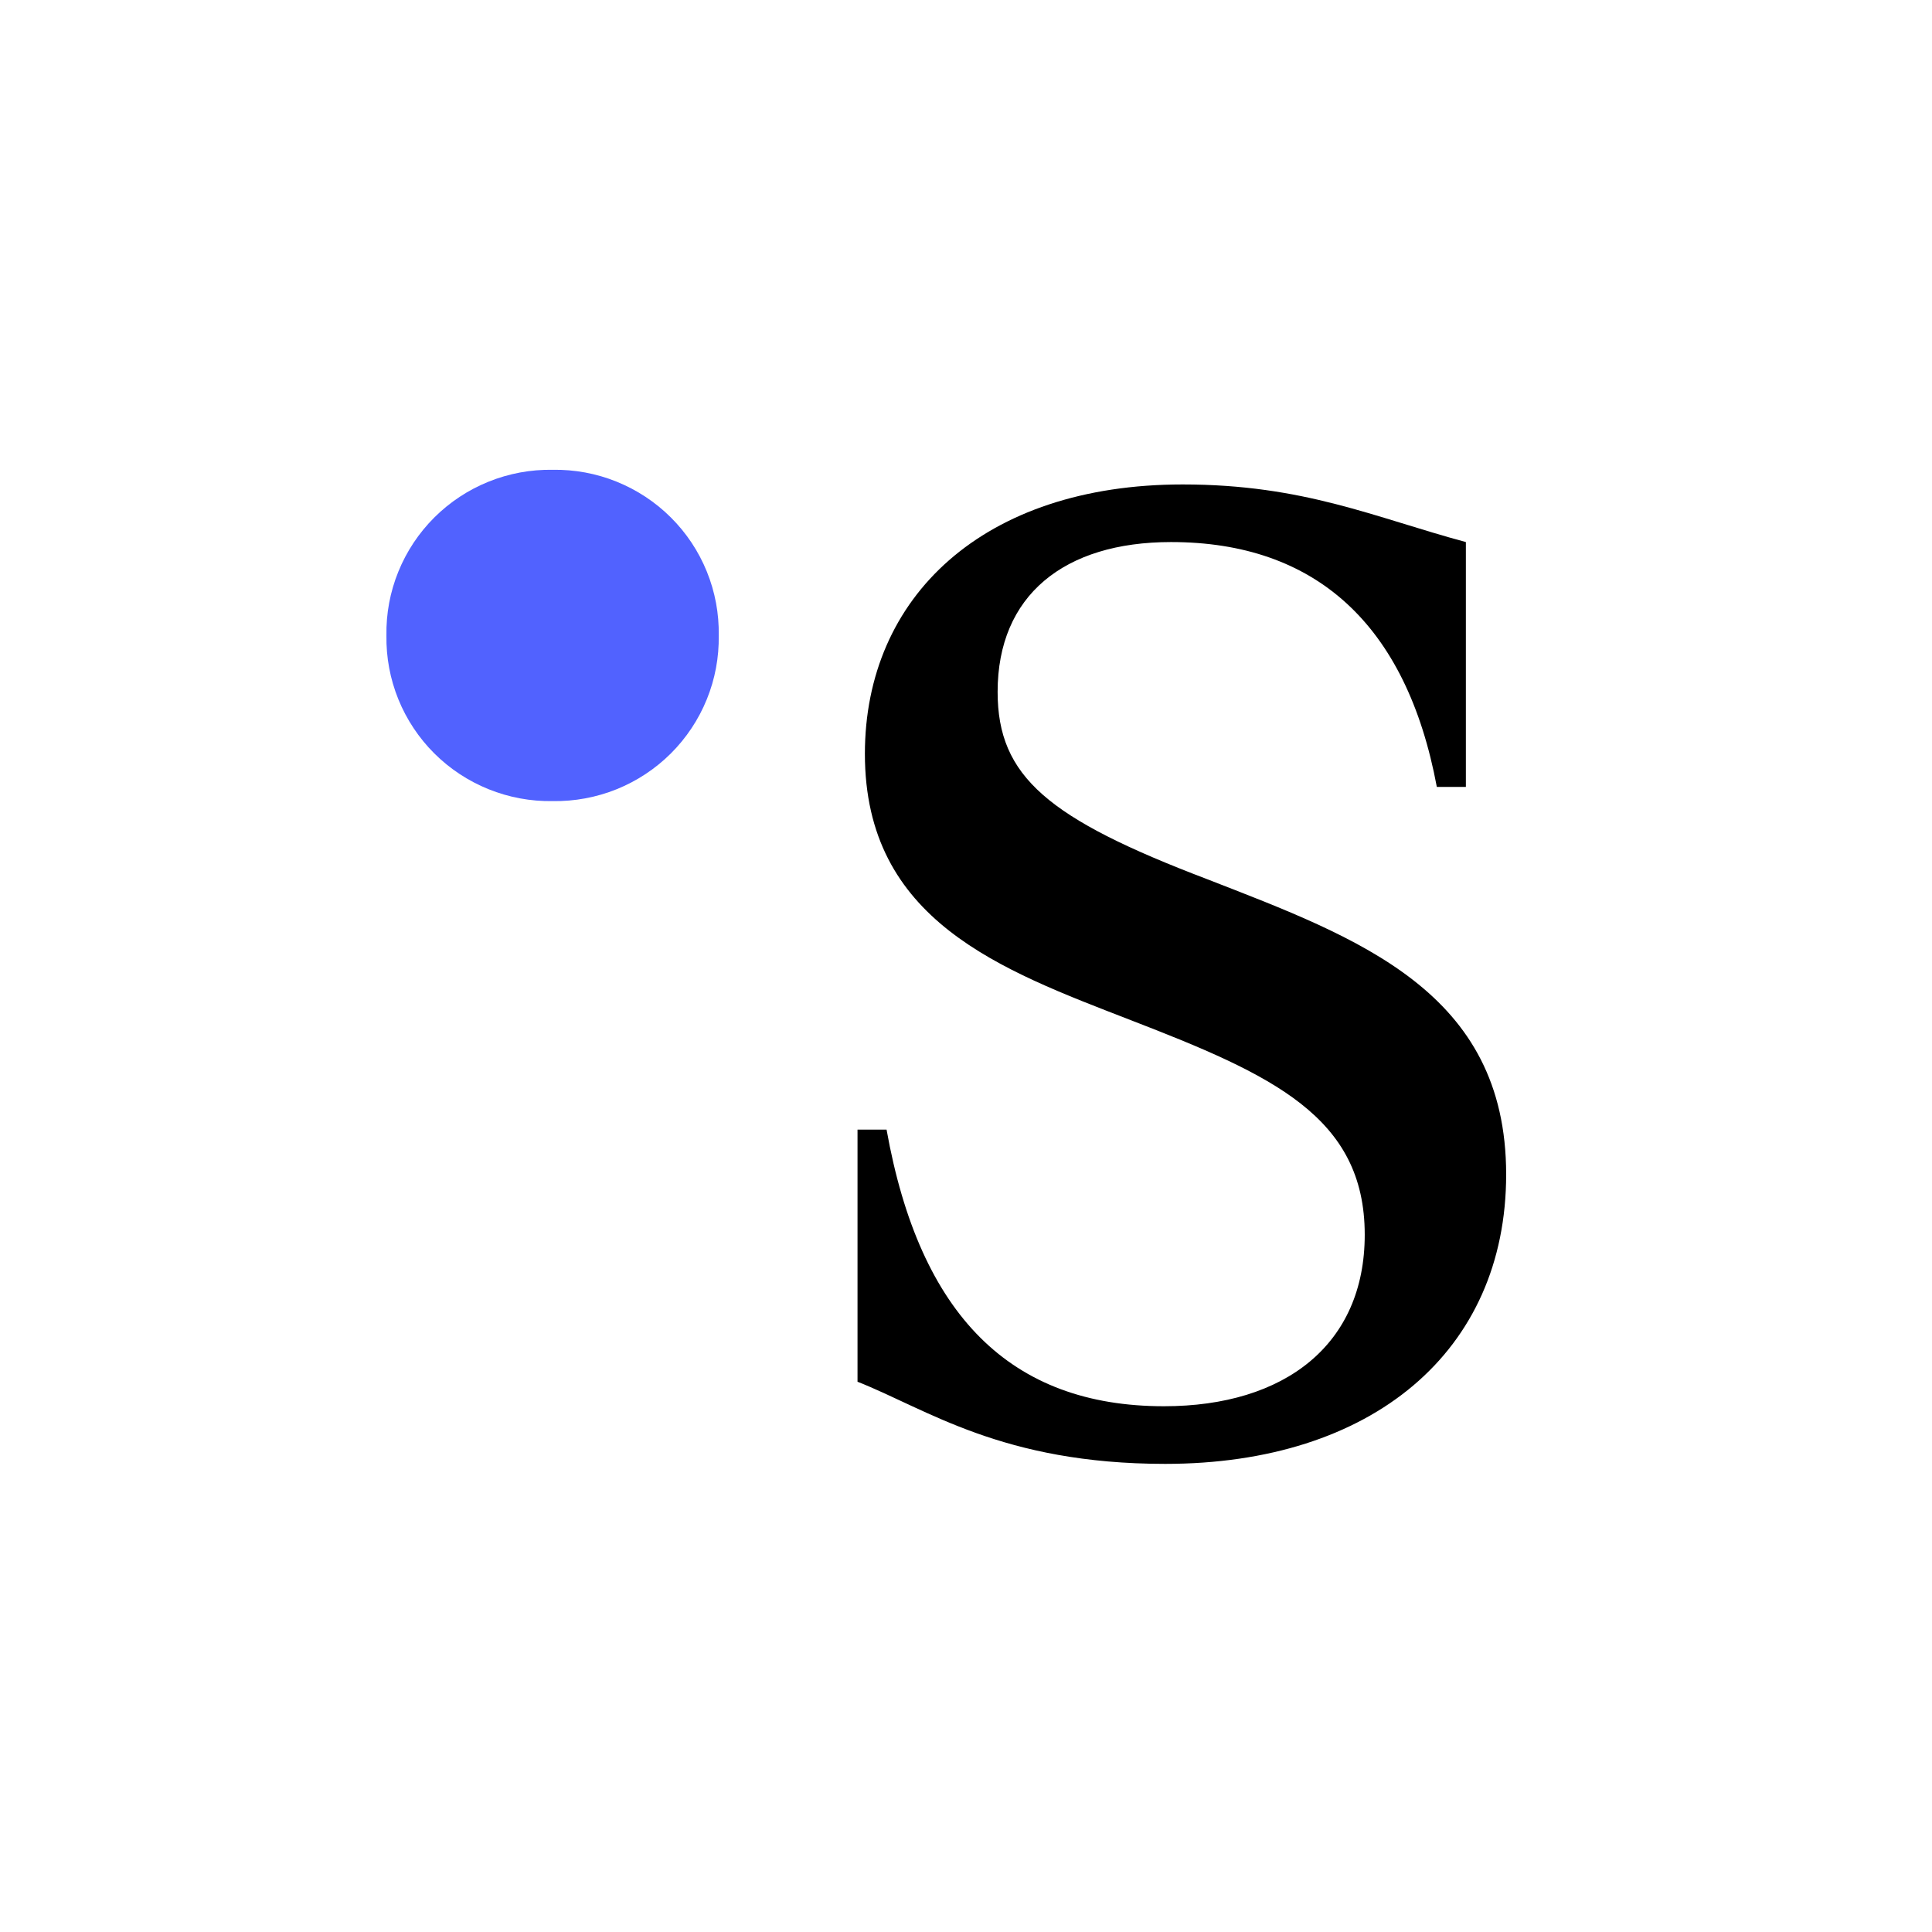 <svg width="60" height="60" viewBox="0 0 60 60" fill="none" xmlns="http://www.w3.org/2000/svg">
<path d="M12.001 19.735C11.989 19.056 12.115 18.382 12.371 17.753C12.626 17.124 13.006 16.552 13.487 16.072C13.969 15.592 14.542 15.213 15.173 14.959C15.804 14.704 16.48 14.578 17.161 14.59C17.842 14.578 18.518 14.703 19.149 14.958C19.78 15.213 20.354 15.591 20.835 16.071C21.317 16.551 21.697 17.123 21.952 17.753C22.207 18.382 22.333 19.056 22.321 19.735C22.332 20.414 22.207 21.088 21.951 21.717C21.696 22.346 21.316 22.918 20.835 23.398C20.353 23.878 19.78 24.256 19.149 24.511C18.518 24.765 17.842 24.89 17.161 24.879C16.48 24.89 15.805 24.765 15.174 24.51C14.543 24.256 13.969 23.877 13.488 23.398C13.006 22.918 12.627 22.346 12.371 21.717C12.116 21.088 11.99 20.414 12.001 19.735Z" fill="#5162FF"/>
<path d="M26.631 42.911V35.081H27.533C28.564 40.852 31.391 43.672 36.148 43.672C39.916 43.672 42.383 41.746 42.383 38.346C42.383 34.678 39.512 33.38 35.115 31.681C31.078 30.115 26.86 28.594 26.86 23.411C26.86 18.535 30.538 15.045 36.73 15.045C40.499 15.045 42.698 16.074 45.524 16.834V24.439H44.622C43.679 19.385 40.852 16.834 36.366 16.834C33.047 16.834 30.982 18.49 30.982 21.487C30.982 24.126 32.553 25.424 37.487 27.303C42.199 29.137 46.775 30.793 46.775 36.473C46.775 41.976 42.603 45.462 36.188 45.462C31.116 45.461 28.786 43.76 26.631 42.911Z" fill="black"/>
</svg>
